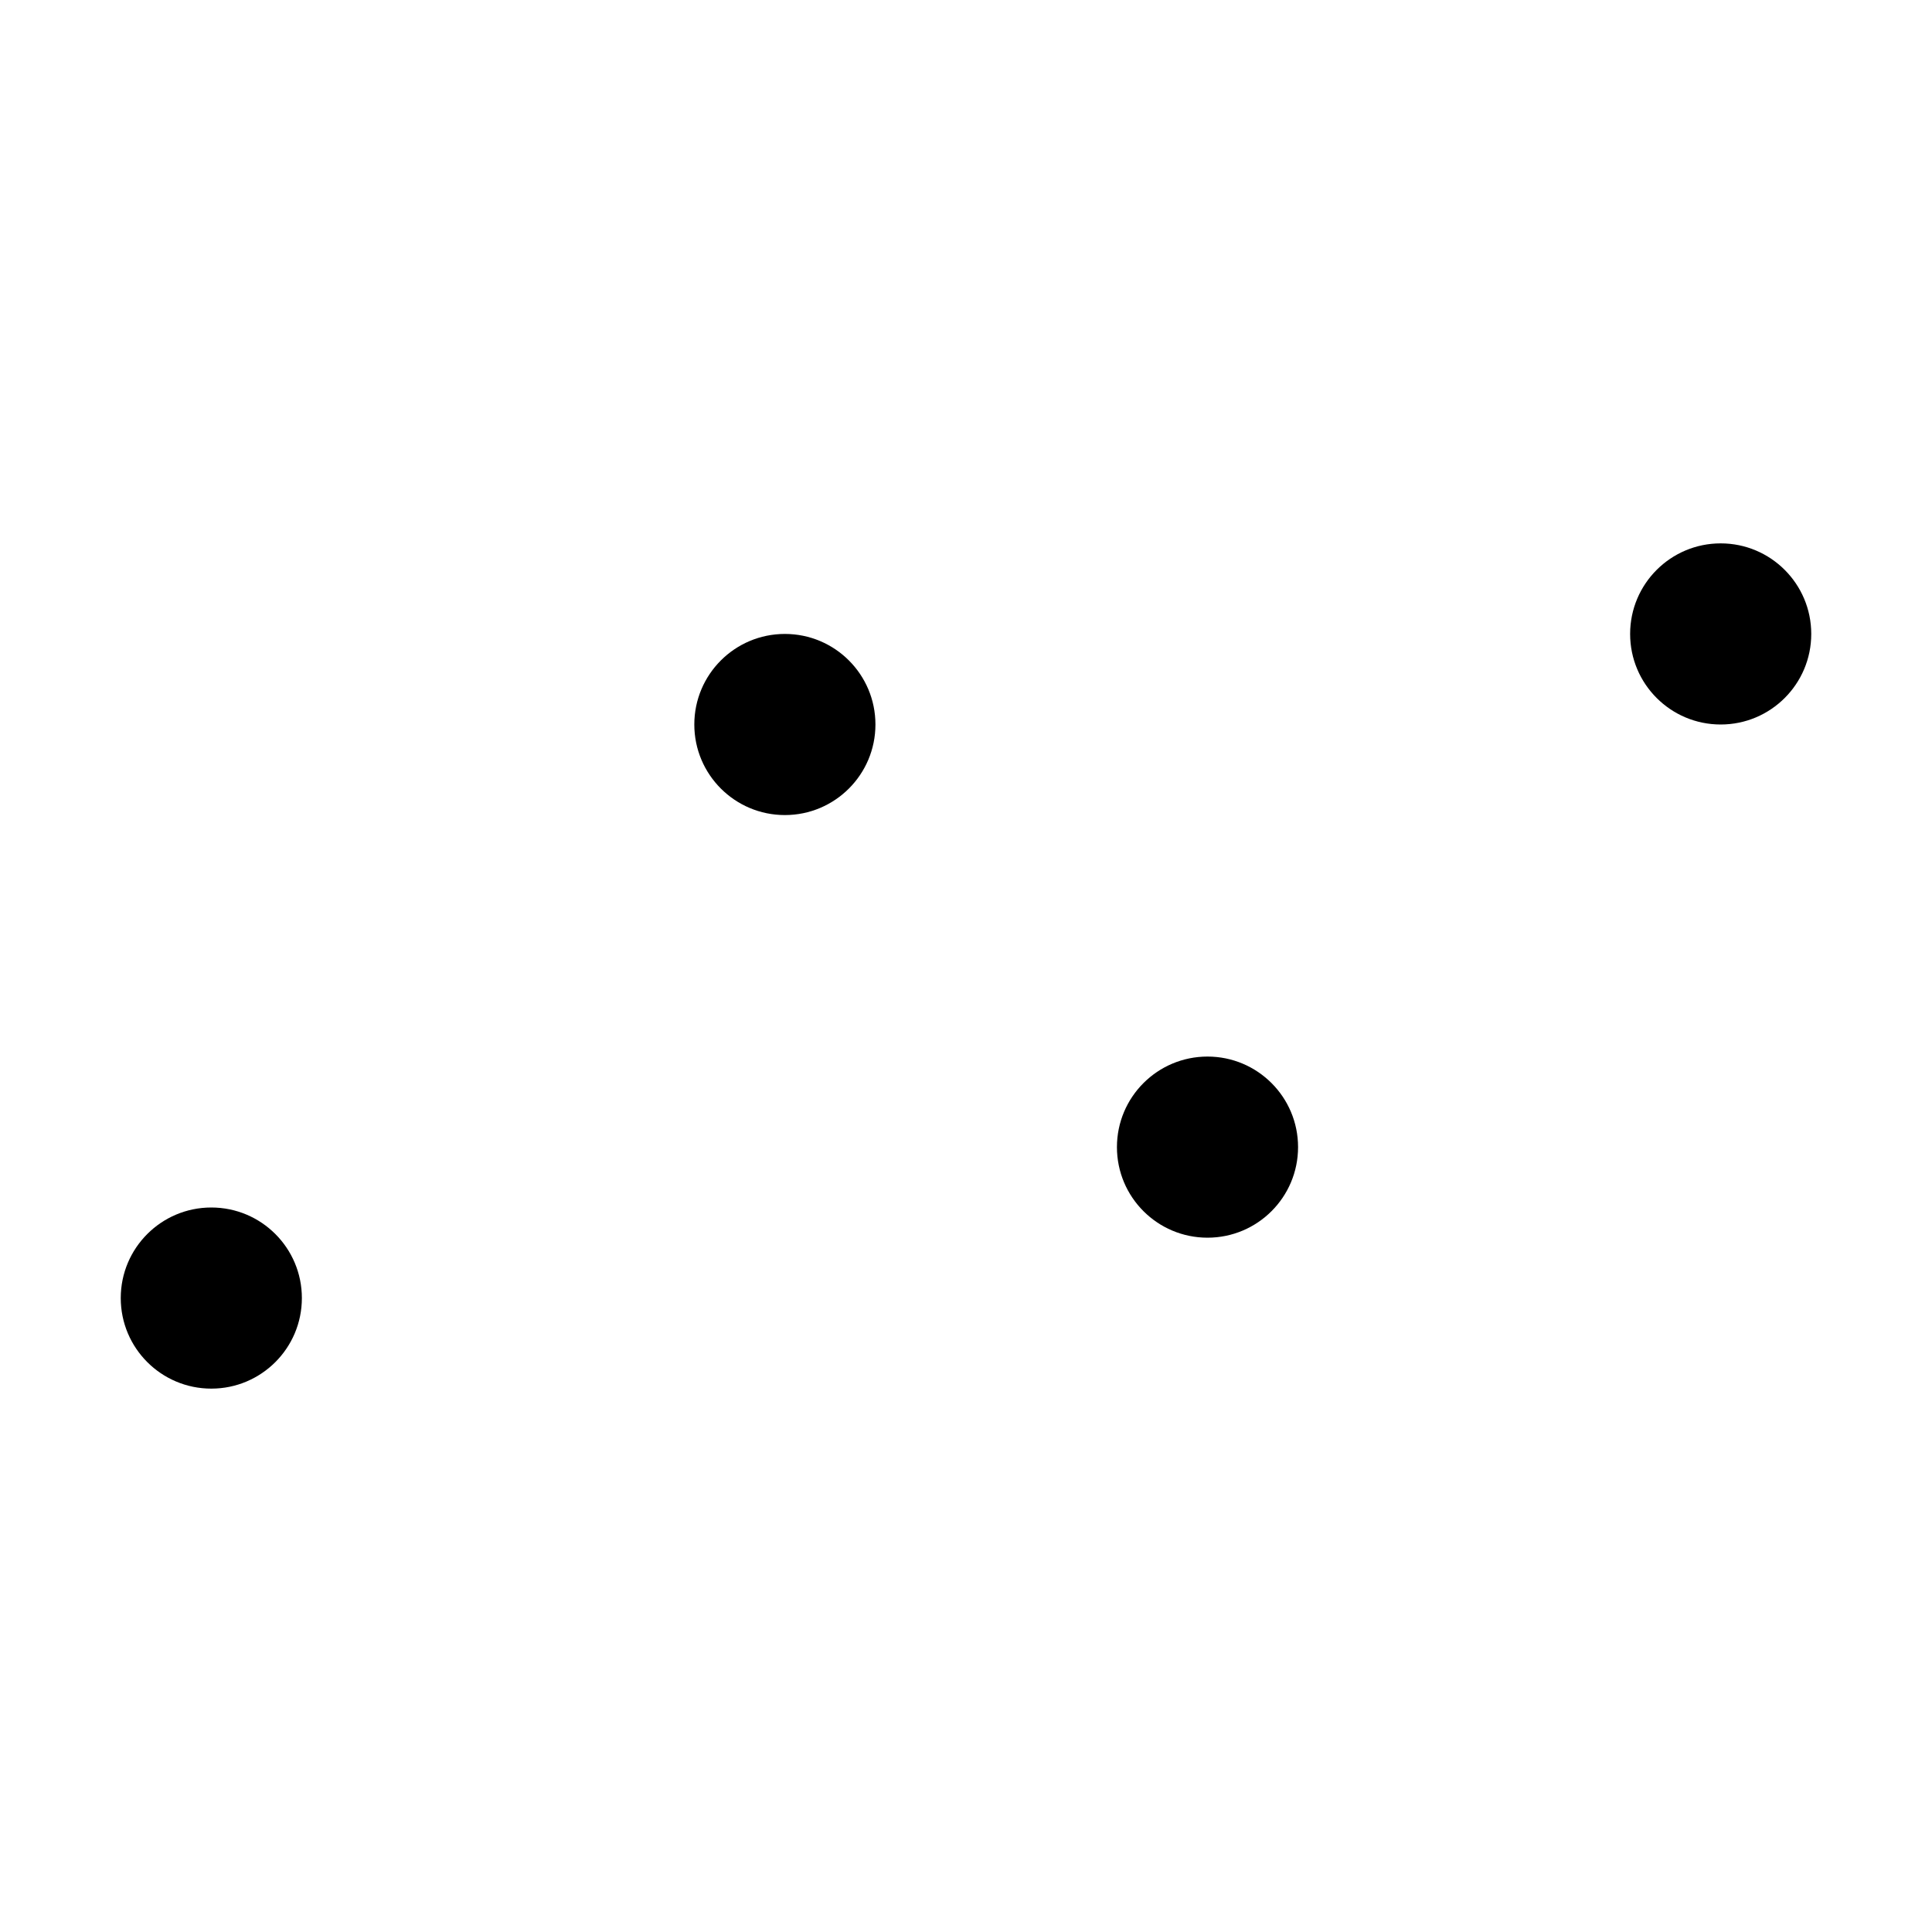 <svg xmlns="http://www.w3.org/2000/svg" class="ionicon" viewBox="0 0 512 512"><title>Analytics</title><path stroke-linecap="round" stroke-linejoin="round" d="M344 280l88-88M232 216l64 64M80 320l104-104" class="ionicon-fill-none ionicon-stroke-width"/><circle cx="456" cy="168" r="24" stroke-linecap="round" stroke-linejoin="round" class="ionicon-fill-none ionicon-stroke-width"/><circle cx="320" cy="304" r="24" stroke-linecap="round" stroke-linejoin="round" class="ionicon-fill-none ionicon-stroke-width"/><circle cx="208" cy="192" r="24" stroke-linecap="round" stroke-linejoin="round" class="ionicon-fill-none ionicon-stroke-width"/><circle cx="56" cy="344" r="24" stroke-linecap="round" stroke-linejoin="round" class="ionicon-fill-none ionicon-stroke-width"/></svg>